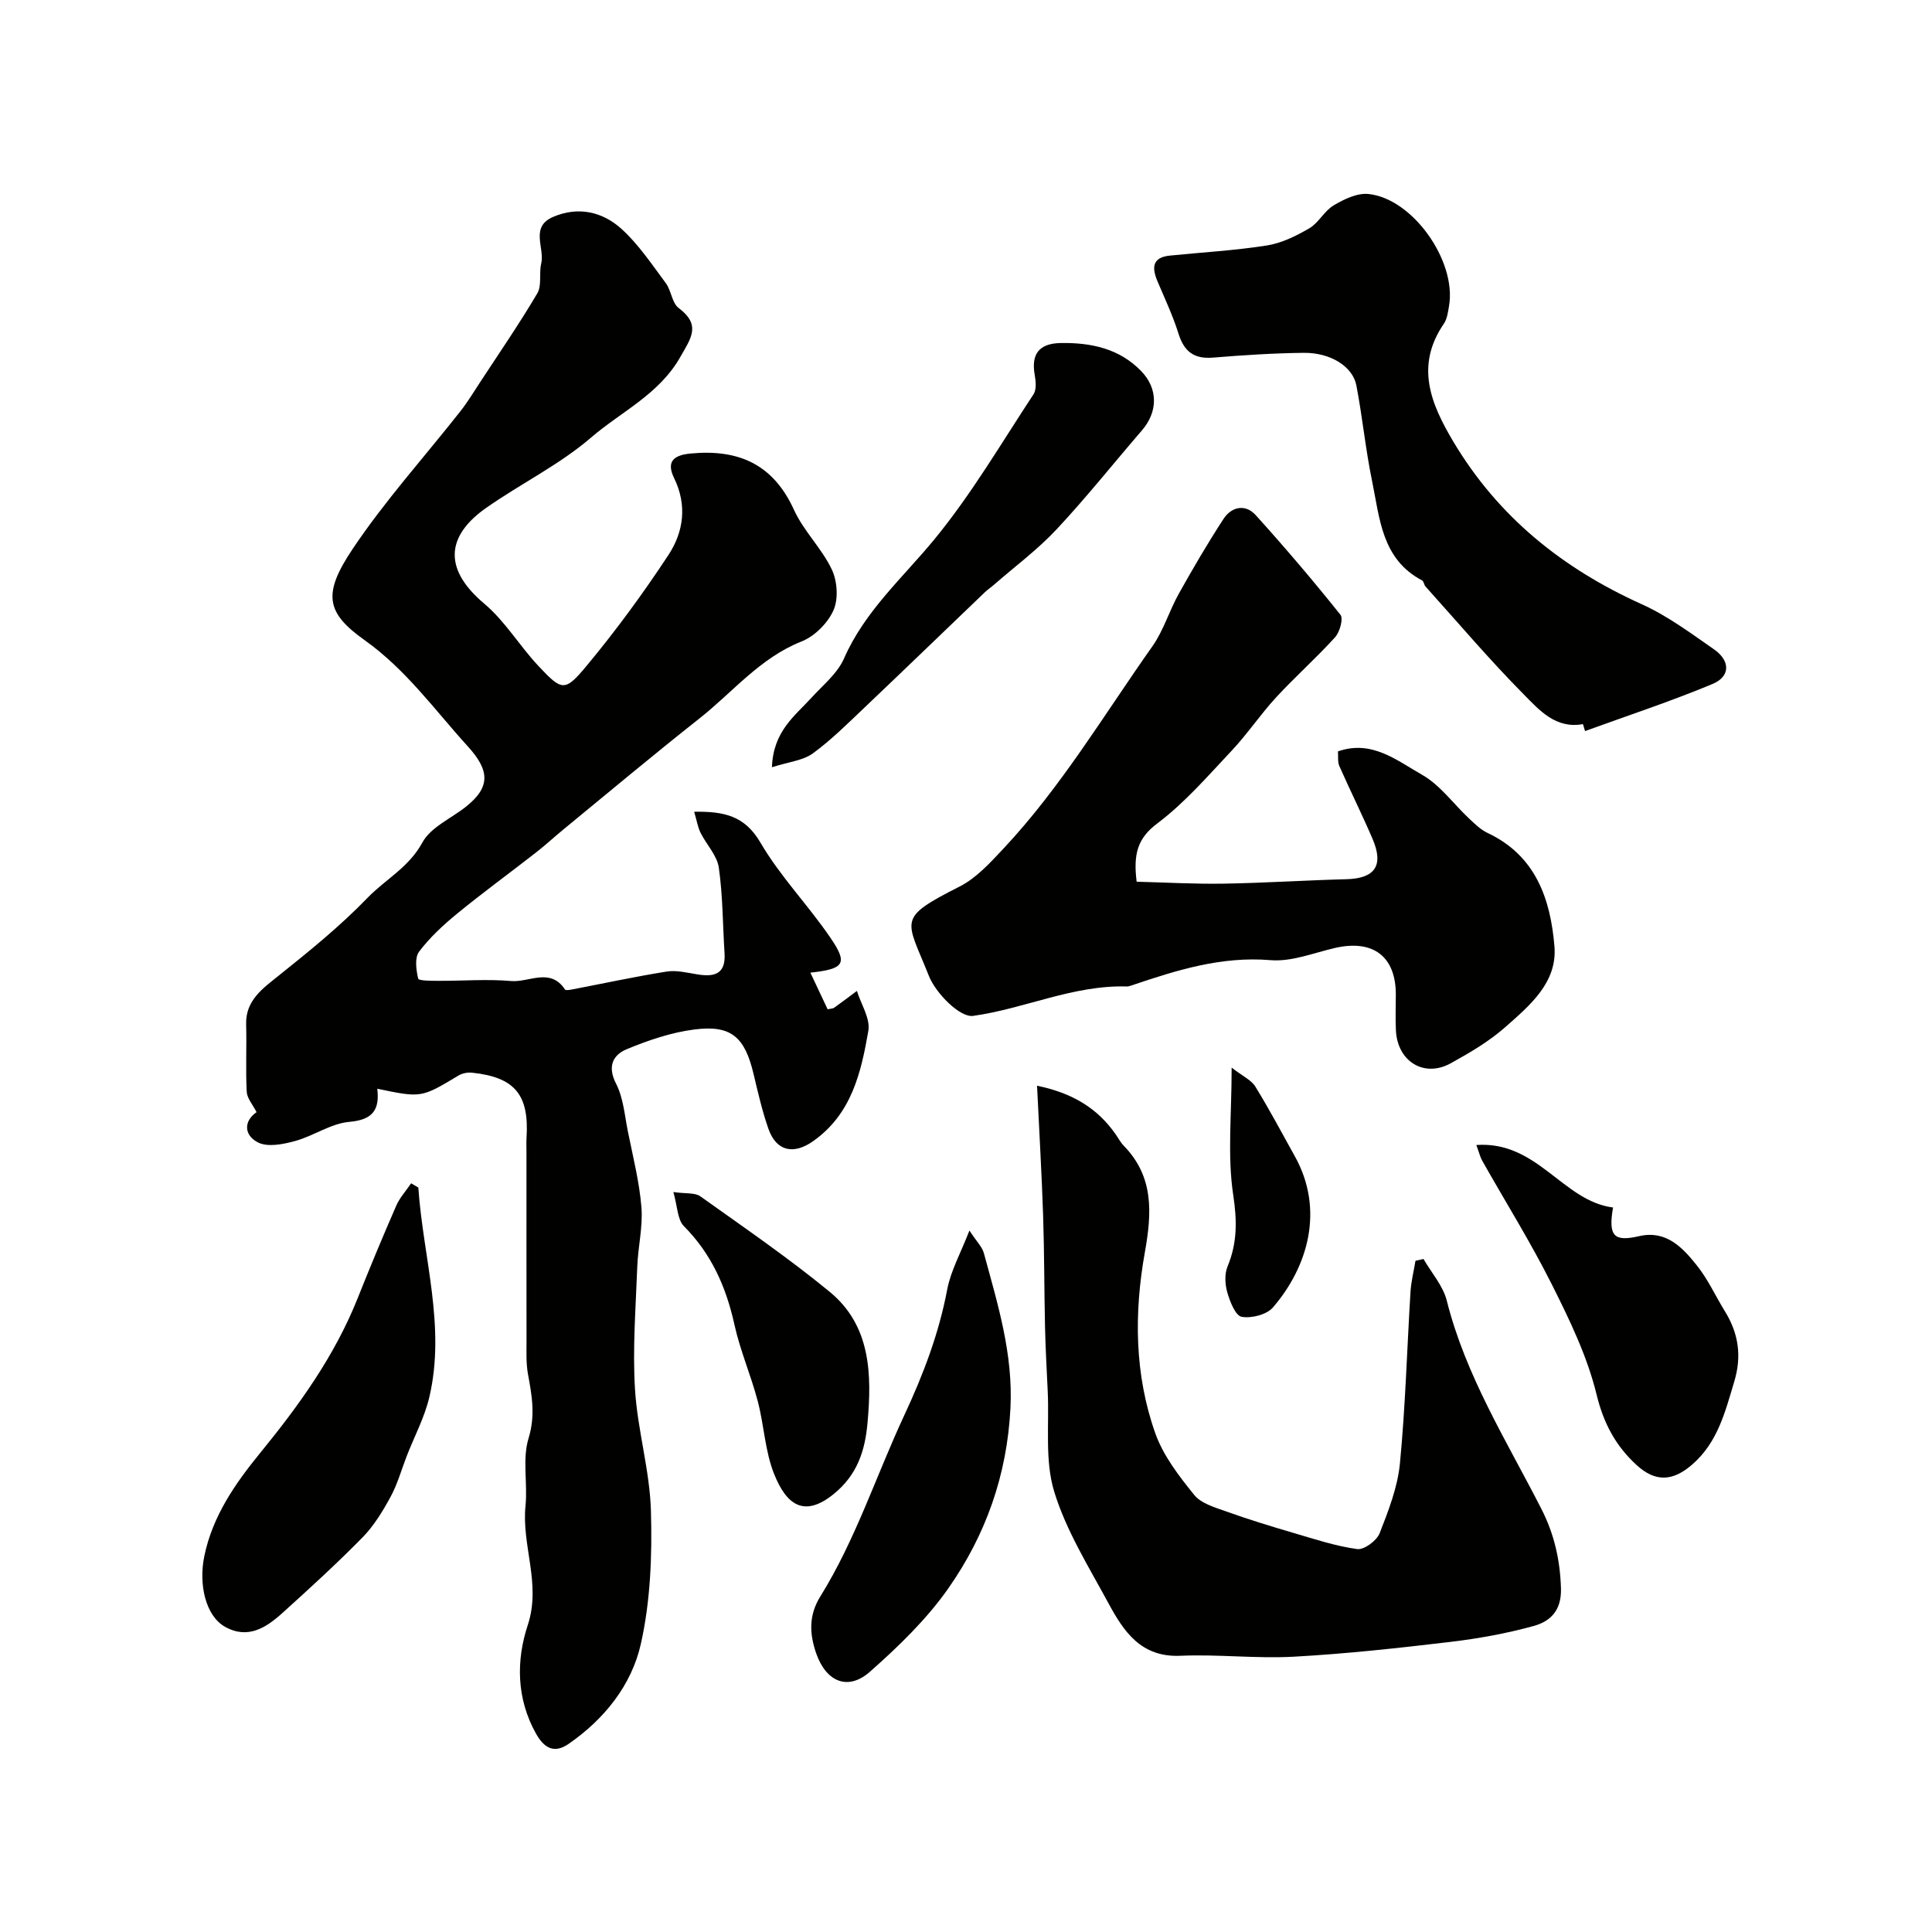 <svg enable-background="new 0 0 400 400" viewBox="0 0 400 400" xmlns="http://www.w3.org/2000/svg"><g fill="#010100"><path d="m143.72 168.06c6.18-.08 10.45.8 13.72 6.39 4.09 7.01 9.91 12.98 14.51 19.73 3.64 5.34 2.89 6.42-4.17 7.2 1.27 2.69 2.44 5.17 3.57 7.58.73-.16 1.1-.14 1.34-.31 1.59-1.14 3.15-2.32 4.72-3.49.86 2.77 2.82 5.73 2.37 8.27-1.5 8.64-3.46 17.23-11.45 22.85-3.98 2.8-7.59 2.15-9.25-2.61-1.28-3.66-2.15-7.48-3.05-11.26-1.83-7.73-4.64-10.25-12.31-9.26-4.75.61-9.48 2.22-13.93 4.06-2.86 1.18-4.1 3.54-2.24 7.15 1.5 2.92 1.77 6.5 2.43 9.82 1.05 5.24 2.39 10.46 2.82 15.76.33 4.05-.71 8.2-.86 12.31-.31 8.46-.99 16.95-.47 25.37.51 8.45 3.07 16.8 3.3 25.24.26 9.17-.09 18.61-2.09 27.5-1.91 8.51-7.54 15.57-14.95 20.69-3.05 2.11-5.11.82-6.78-2.16-4.04-7.25-4.1-15.13-1.68-22.44 2.82-8.55-1.31-16.45-.47-24.68.47-4.65-.69-9.67.63-13.98 1.44-4.71.71-8.81-.11-13.24-.42-2.26-.31-4.63-.31-6.95-.02-12.99-.01-25.99-.01-38.99 0-1-.05-2 .01-3 .58-8.95-2.4-12.58-11.27-13.52-.91-.1-2.02.11-2.8.58-7.71 4.63-7.69 4.65-16.83 2.74.52 4.35-.92 6.44-5.78 6.86-3.83.33-7.41 2.92-11.25 3.97-2.45.67-5.62 1.31-7.64.3-2.91-1.45-3.07-4.39-.32-6.28-.8-1.57-1.97-2.87-2.04-4.23-.24-4.65.01-9.33-.12-13.99-.14-4.92 3.52-7.46 6.6-9.93 6.44-5.16 12.78-10.27 18.57-16.26 3.69-3.81 8.51-6.25 11.32-11.42 1.72-3.17 5.95-4.97 9.02-7.41 5.14-4.09 4.91-7.52.37-12.51-6.87-7.55-12.76-15.87-21.4-22.01-7.98-5.67-8.63-9.57-2.48-18.77 6.71-10.04 14.89-19.09 22.38-28.61 1.5-1.91 2.77-4.02 4.11-6.06 3.98-6.08 8.11-12.08 11.8-18.34.96-1.63.32-4.14.8-6.15.78-3.23-2.39-7.57 2.46-9.66 5.21-2.24 10.25-1.07 14.17 2.49 3.54 3.21 6.28 7.34 9.16 11.21 1.15 1.54 1.28 4.12 2.67 5.16 4.68 3.52 2.58 6.21.31 10.19-4.39 7.7-12.2 11.26-18.42 16.61-6.57 5.66-14.62 9.58-21.77 14.6-7.36 5.17-9.71 11.95-.35 19.83 4.27 3.59 7.26 8.68 11.13 12.81 4.96 5.29 5.5 5.51 10.11-.04 6.04-7.27 11.66-14.95 16.86-22.85 3.15-4.78 3.93-10.3 1.19-15.93-1.55-3.17-.42-4.73 3.37-5.09 9.9-.95 17.11 2.15 21.44 11.65 2 4.4 5.76 7.98 7.84 12.36 1.14 2.4 1.39 6.1.34 8.45-1.18 2.65-3.91 5.38-6.61 6.45-8.6 3.4-14.23 10.49-21.14 15.94-9.53 7.52-18.83 15.32-28.21 23.02-1.9 1.56-3.71 3.24-5.65 4.75-5.41 4.22-10.96 8.26-16.26 12.6-2.88 2.36-5.7 4.96-7.92 7.91-.95 1.26-.61 3.79-.19 5.58.11.47 2.75.45 4.22.46 5.02.02 10.07-.39 15.05.04 3.7.32 8.07-2.86 11.13 1.76.15.22.96.08 1.44-.01 6.54-1.25 13.04-2.66 19.61-3.71 2.03-.32 4.23.24 6.32.58 3.51.58 5.93-.01 5.66-4.34-.38-5.93-.35-11.91-1.19-17.77-.37-2.53-2.57-4.77-3.78-7.21-.56-1.12-.76-2.43-1.32-4.35z"/><path d="m235.33 182.55c5.97.15 12 .5 18.02.4 8.48-.14 16.96-.7 25.44-.92 5.89-.16 7.76-2.83 5.37-8.38-2.18-5.07-4.64-10.02-6.87-15.06-.37-.85-.2-1.94-.28-3.02 6.99-2.47 12.2 1.89 17.38 4.82 3.77 2.13 6.52 6.04 9.78 9.09 1.18 1.1 2.4 2.31 3.83 2.98 9.96 4.69 13.01 13.67 13.83 23.45.63 7.49-5.08 12.23-10.1 16.68-3.37 2.99-7.39 5.35-11.37 7.55-5.49 3.04-11.01-.35-11.35-6.76-.13-2.49-.02-5-.02-7.49 0-7.87-4.71-11.43-12.57-9.63-4.44 1.02-9.02 2.9-13.38 2.53-10.19-.85-19.43 2.08-28.76 5.23-.31.1-.64.23-.95.22-11.12-.34-21.2 4.61-31.87 6.09-2.7.38-7.71-4.68-9.13-8.25-4.72-11.87-6.81-11.85 6.36-18.54 3.47-1.76 6.34-4.95 9.08-7.86 11.92-12.73 20.82-27.72 30.82-41.87 2.31-3.27 3.48-7.33 5.46-10.87 2.94-5.26 5.98-10.47 9.27-15.51 1.66-2.55 4.53-3.13 6.65-.79 6.06 6.7 11.92 13.59 17.56 20.65.63.79-.14 3.57-1.12 4.65-3.91 4.31-8.29 8.2-12.24 12.48-3.21 3.49-5.87 7.49-9.12 10.95-4.94 5.25-9.73 10.81-15.44 15.11-4.18 3.13-4.97 6.45-4.28 12.07z"/><path d="m214.71 224.79c7.37 1.52 12.5 4.67 16.25 10.02.56.8 1.02 1.7 1.69 2.39 6.27 6.42 5.84 13.91 4.38 22.07-2.25 12.58-2.15 25.33 2.17 37.5 1.65 4.64 4.9 8.84 8.05 12.74 1.45 1.79 4.33 2.6 6.71 3.45 4.58 1.64 9.25 3.07 13.92 4.44 4.33 1.27 8.68 2.72 13.12 3.32 1.43.19 4.04-1.74 4.64-3.28 1.83-4.66 3.72-9.53 4.2-14.45 1.14-11.81 1.46-23.69 2.19-35.54.13-2.15.68-4.28 1.03-6.42.55-.12 1.1-.25 1.66-.37 1.65 2.86 4.04 5.54 4.82 8.62 3.91 15.58 12.38 29.02 19.56 43.07 2.67 5.21 3.9 10.57 4.08 16.49.14 4.63-2.21 6.86-5.68 7.81-5.63 1.55-11.43 2.6-17.23 3.29-10.76 1.28-21.55 2.46-32.37 3.06-7.81.43-15.69-.53-23.51-.19-8.17.36-11.73-5.03-14.9-10.88-4.08-7.55-8.76-15.02-11.23-23.11-1.97-6.46-1.01-13.8-1.34-20.76-.21-4.45-.46-8.91-.56-13.36-.17-7.64-.14-15.29-.39-22.93-.29-8.77-.81-17.51-1.26-26.98z"/><path d="m327.73 149.92c-5.64 1.04-9.05-2.91-12.26-6.16-7.08-7.15-13.6-14.85-20.34-22.34-.31-.35-.35-1.06-.7-1.25-8.37-4.4-8.77-12.87-10.36-20.6-1.35-6.54-1.99-13.22-3.25-19.78-.76-3.93-5.38-6.8-10.9-6.74-6.27.07-12.54.48-18.79.99-3.91.32-5.97-1.24-7.13-4.95s-2.84-7.26-4.36-10.86c-1.17-2.79-1.12-4.93 2.55-5.31 6.69-.68 13.43-1.05 20.06-2.09 3.07-.48 6.1-1.97 8.82-3.56 1.95-1.14 3.11-3.6 5.05-4.75 2.13-1.27 4.84-2.58 7.15-2.36 9.18.89 18.33 13.86 16.74 23.16-.22 1.27-.38 2.69-1.08 3.71-5.96 8.71-2.72 16.53 1.97 24.41 9.29 15.58 22.62 26.27 39.03 33.67 5.3 2.39 10.1 5.97 14.91 9.31 3.44 2.39 3.45 5.64-.3 7.2-8.64 3.6-17.57 6.54-26.37 9.74-.14-.48-.29-.96-.44-1.44z"/><path d="m86.61 245.87c.99 14.46 5.72 28.72 2.28 43.38-.98 4.19-3.09 8.12-4.67 12.18-1.1 2.83-1.91 5.81-3.35 8.46-1.62 2.98-3.45 6-5.8 8.4-5.33 5.43-10.96 10.57-16.61 15.67-3.36 3.03-7.14 5.5-11.87 2.85-3.99-2.23-5.52-8.71-4.28-14.67 1.72-8.28 6.39-14.99 11.49-21.24 8.1-9.92 15.49-20.16 20.26-32.14 2.56-6.42 5.21-12.8 7.98-19.14.73-1.67 2.04-3.09 3.08-4.63.5.29.99.58 1.49.88z"/><path d="m200.71 254.77c1.5 2.3 2.63 3.37 2.98 4.65 2.86 10.53 6.09 20.85 5.51 32.17-.71 13.85-5.12 26.21-12.85 37.25-4.49 6.41-10.32 12.04-16.22 17.26-4.6 4.07-9.12 2.08-11.16-3.83-1.4-4.07-1.54-7.87.87-11.74 7.32-11.79 11.56-25.03 17.38-37.51 3.95-8.47 7.17-16.92 8.9-26.09.73-3.83 2.75-7.42 4.59-12.16z"/><path d="m159.82 158.85c.27-7.47 4.75-10.62 8.21-14.42 2.37-2.6 5.36-5.01 6.71-8.09 4.29-9.79 12.09-16.64 18.66-24.61 7.7-9.35 13.89-19.95 20.58-30.1.64-.98.48-2.7.25-3.99-.78-4.36.92-6.55 5.39-6.62 6.25-.1 12.09 1.12 16.63 5.79 3.56 3.66 3.49 8.45.18 12.29-5.9 6.84-11.53 13.93-17.7 20.52-3.91 4.18-8.59 7.65-12.92 11.43-.62.54-1.31 1-1.91 1.57-8.31 7.96-16.58 15.96-24.92 23.88-3.47 3.29-6.88 6.71-10.73 9.51-2.03 1.46-4.94 1.72-8.43 2.84z"/><path d="m305.66 237.06c12.68-.89 17.87 11.61 28.3 12.94-1.03 6.03.23 7.12 5.47 5.92 5.52-1.26 8.92 2.36 11.86 6.04 2.32 2.89 3.89 6.38 5.85 9.56 2.82 4.57 3.5 9.27 1.92 14.52-1.89 6.27-3.4 12.55-8.69 17.16-3.98 3.47-7.59 3.75-11.56.1-4.3-3.96-6.79-8.57-8.25-14.55-1.92-7.91-5.6-15.51-9.29-22.86-4.38-8.73-9.58-17.05-14.39-25.57-.44-.79-.65-1.72-1.22-3.26z"/><path d="m139.41 246.8c2.57.37 4.47.09 5.59.89 9.03 6.44 18.21 12.73 26.77 19.76 8.57 7.03 8.74 17.18 7.84 27.15-.5 5.61-2.04 10.73-7.06 14.77-6.17 4.96-9.76 2.05-12.26-4.15-1.91-4.74-2.09-10.15-3.42-15.17-1.4-5.31-3.63-10.43-4.81-15.78-1.72-7.8-4.76-14.67-10.48-20.42-1.34-1.36-1.31-4.09-2.17-7.05z"/><path d="m255 221.04c2.31 1.8 4.07 2.57 4.9 3.92 2.9 4.7 5.49 9.6 8.18 14.43 6.16 11.07 2.74 22.86-4.53 31.3-1.29 1.5-4.45 2.3-6.48 1.94-1.28-.23-2.41-3.12-2.96-5.01-.49-1.68-.61-3.85.04-5.41 2.03-4.9 1.98-9.49 1.17-14.84-1.22-8.12-.32-16.56-.32-26.33z"/></g></svg>